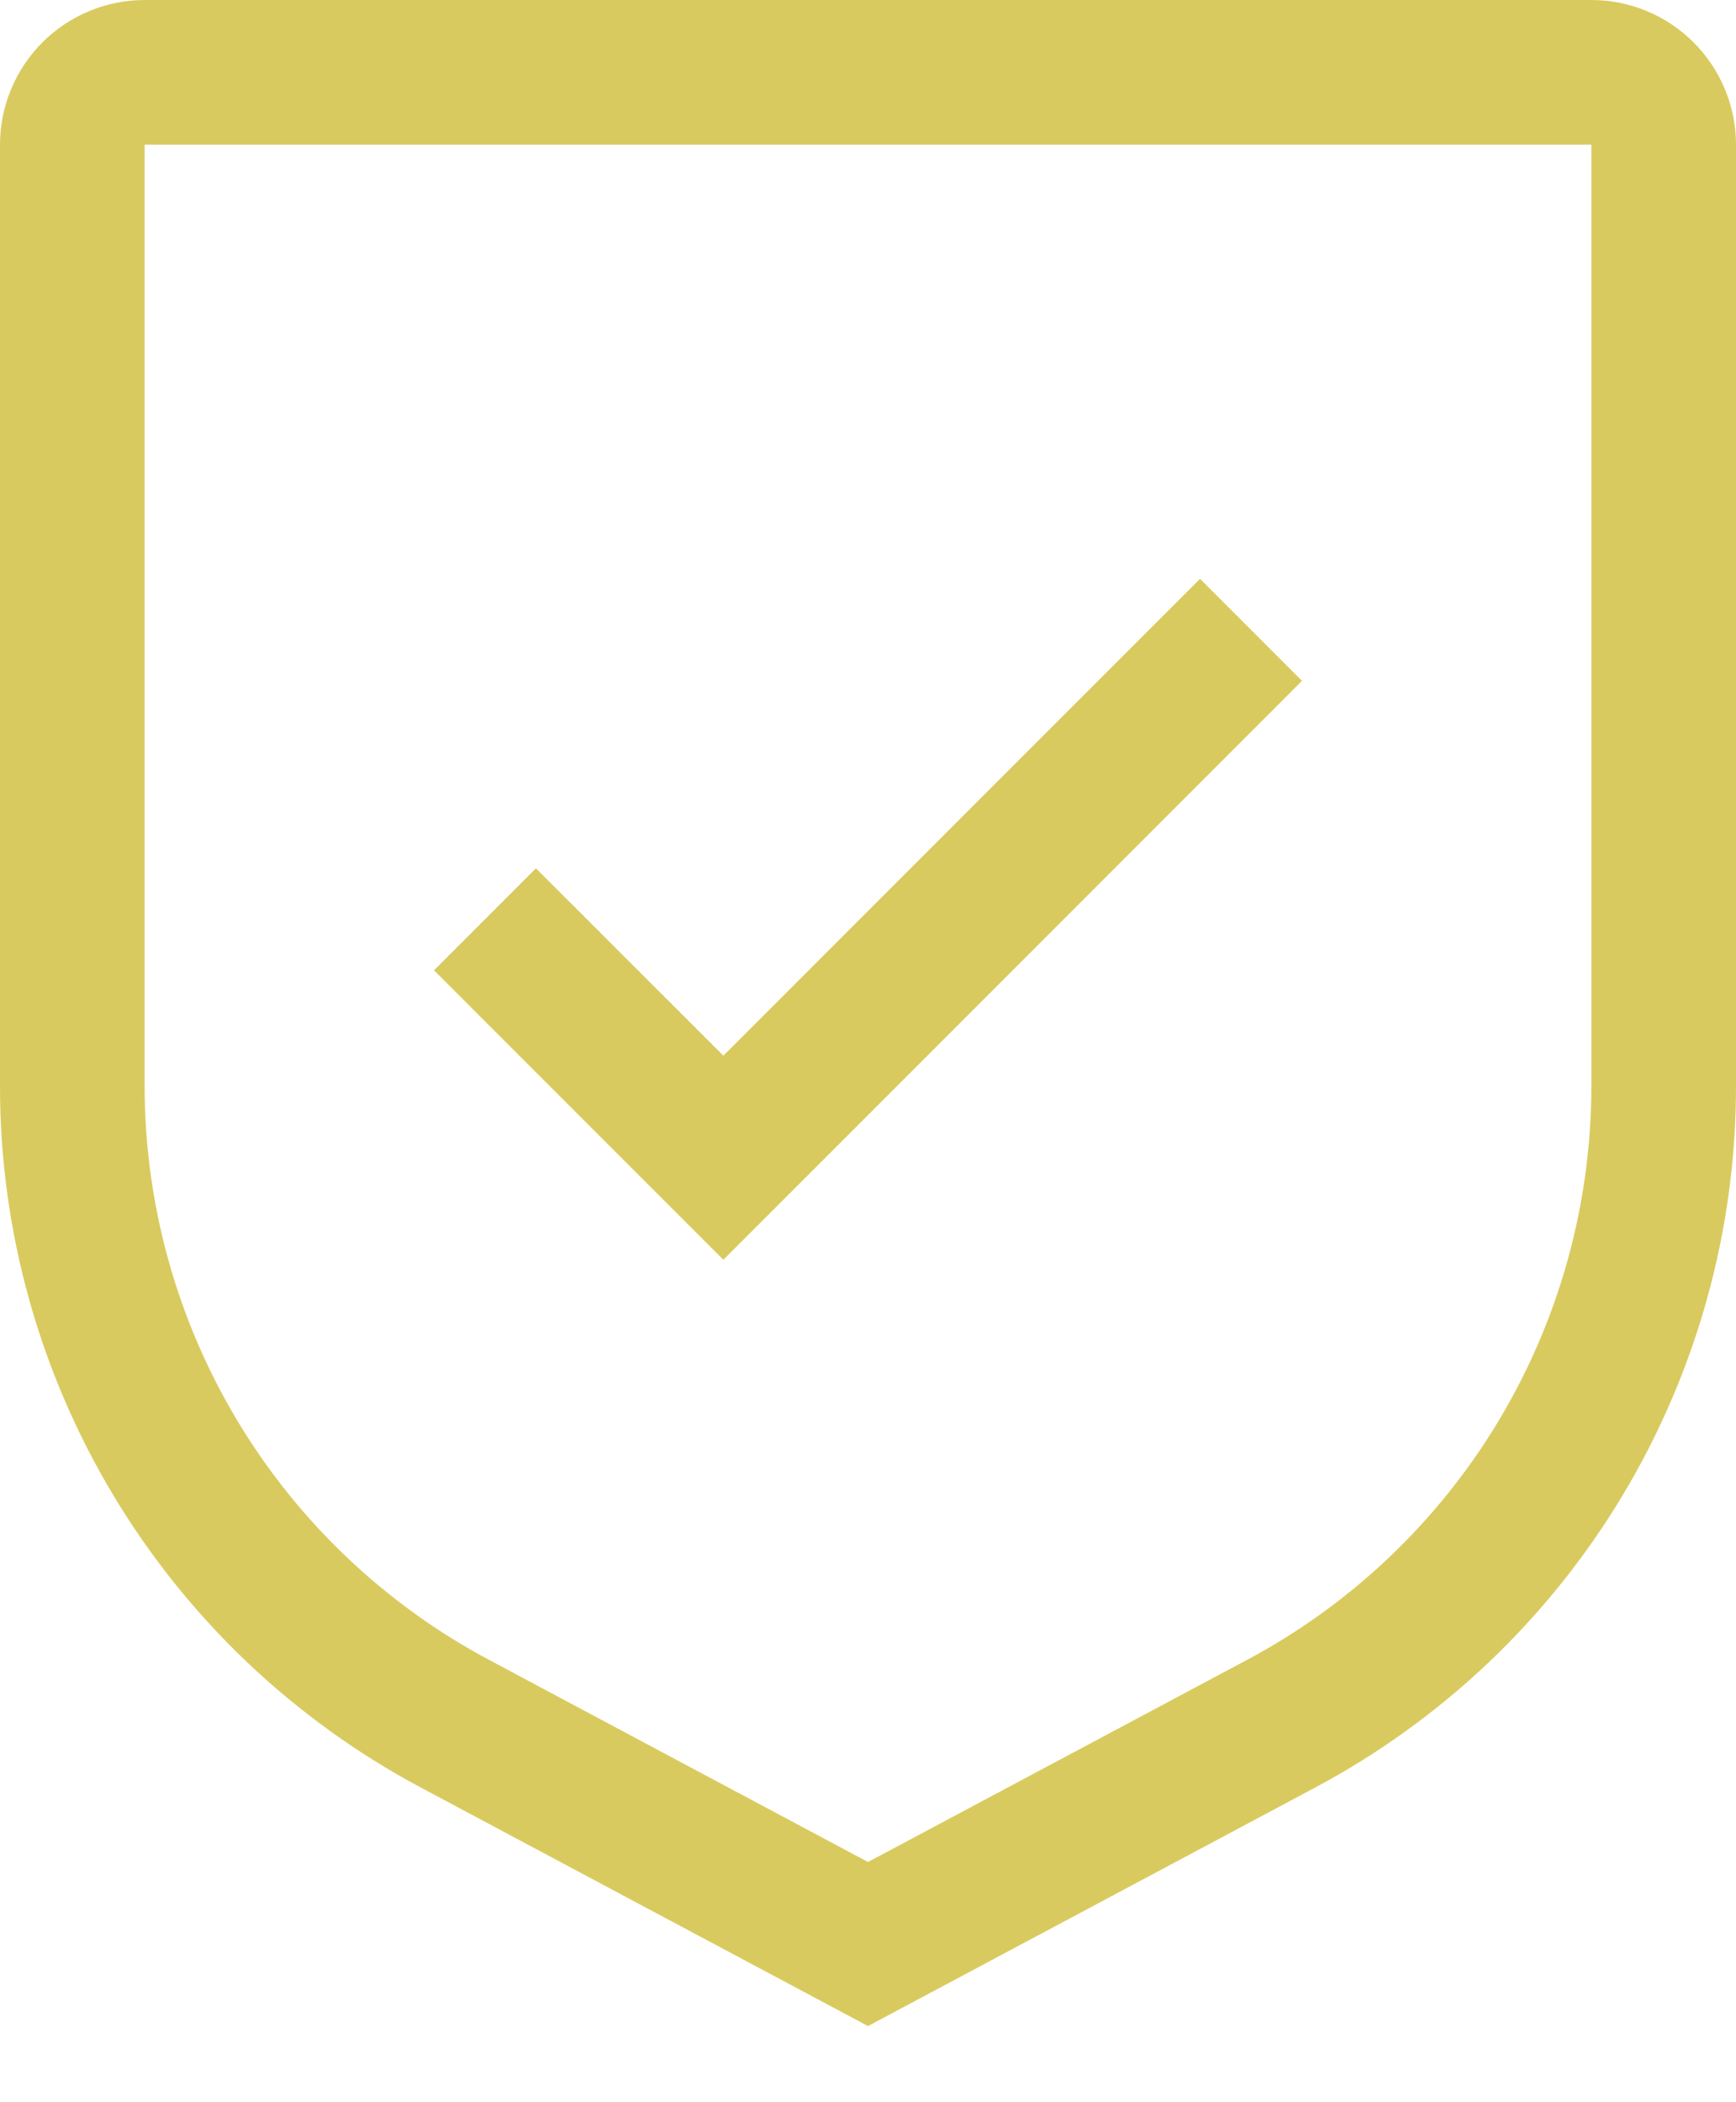 <svg width="19" height="23" viewBox="0 0 19 23" fill="none" xmlns="http://www.w3.org/2000/svg">
<path d="M7.917 11.55L5.866 9.5L4.75 10.616L7.917 13.783L14.25 7.449L13.134 6.333L7.917 11.55Z" fill="#D9CA5F"/>
<path d="M9.5 22.167L4.611 19.56C3.217 18.818 2.051 17.711 1.239 16.357C0.427 15.003 -0.002 13.454 4.91037e-06 11.875V1.583C0 1.164 0.167 0.761 0.464 0.464C0.761 0.167 1.164 0 1.583 0H17.417C17.837 0 18.239 0.167 18.536 0.464C18.833 0.761 19 1.164 19 1.583V11.875C19.002 13.454 18.573 15.003 17.761 16.357C16.949 17.711 15.783 18.818 14.389 19.56L9.5 22.167ZM1.583 1.583V11.875C1.582 13.167 1.933 14.435 2.597 15.542C3.262 16.65 4.216 17.556 5.356 18.162L9.5 20.372L13.644 18.163C14.784 17.556 15.738 16.651 16.403 15.543C17.068 14.435 17.418 13.167 17.417 11.875V1.583H1.583Z" fill="#D9CA5F"/>
</svg>
